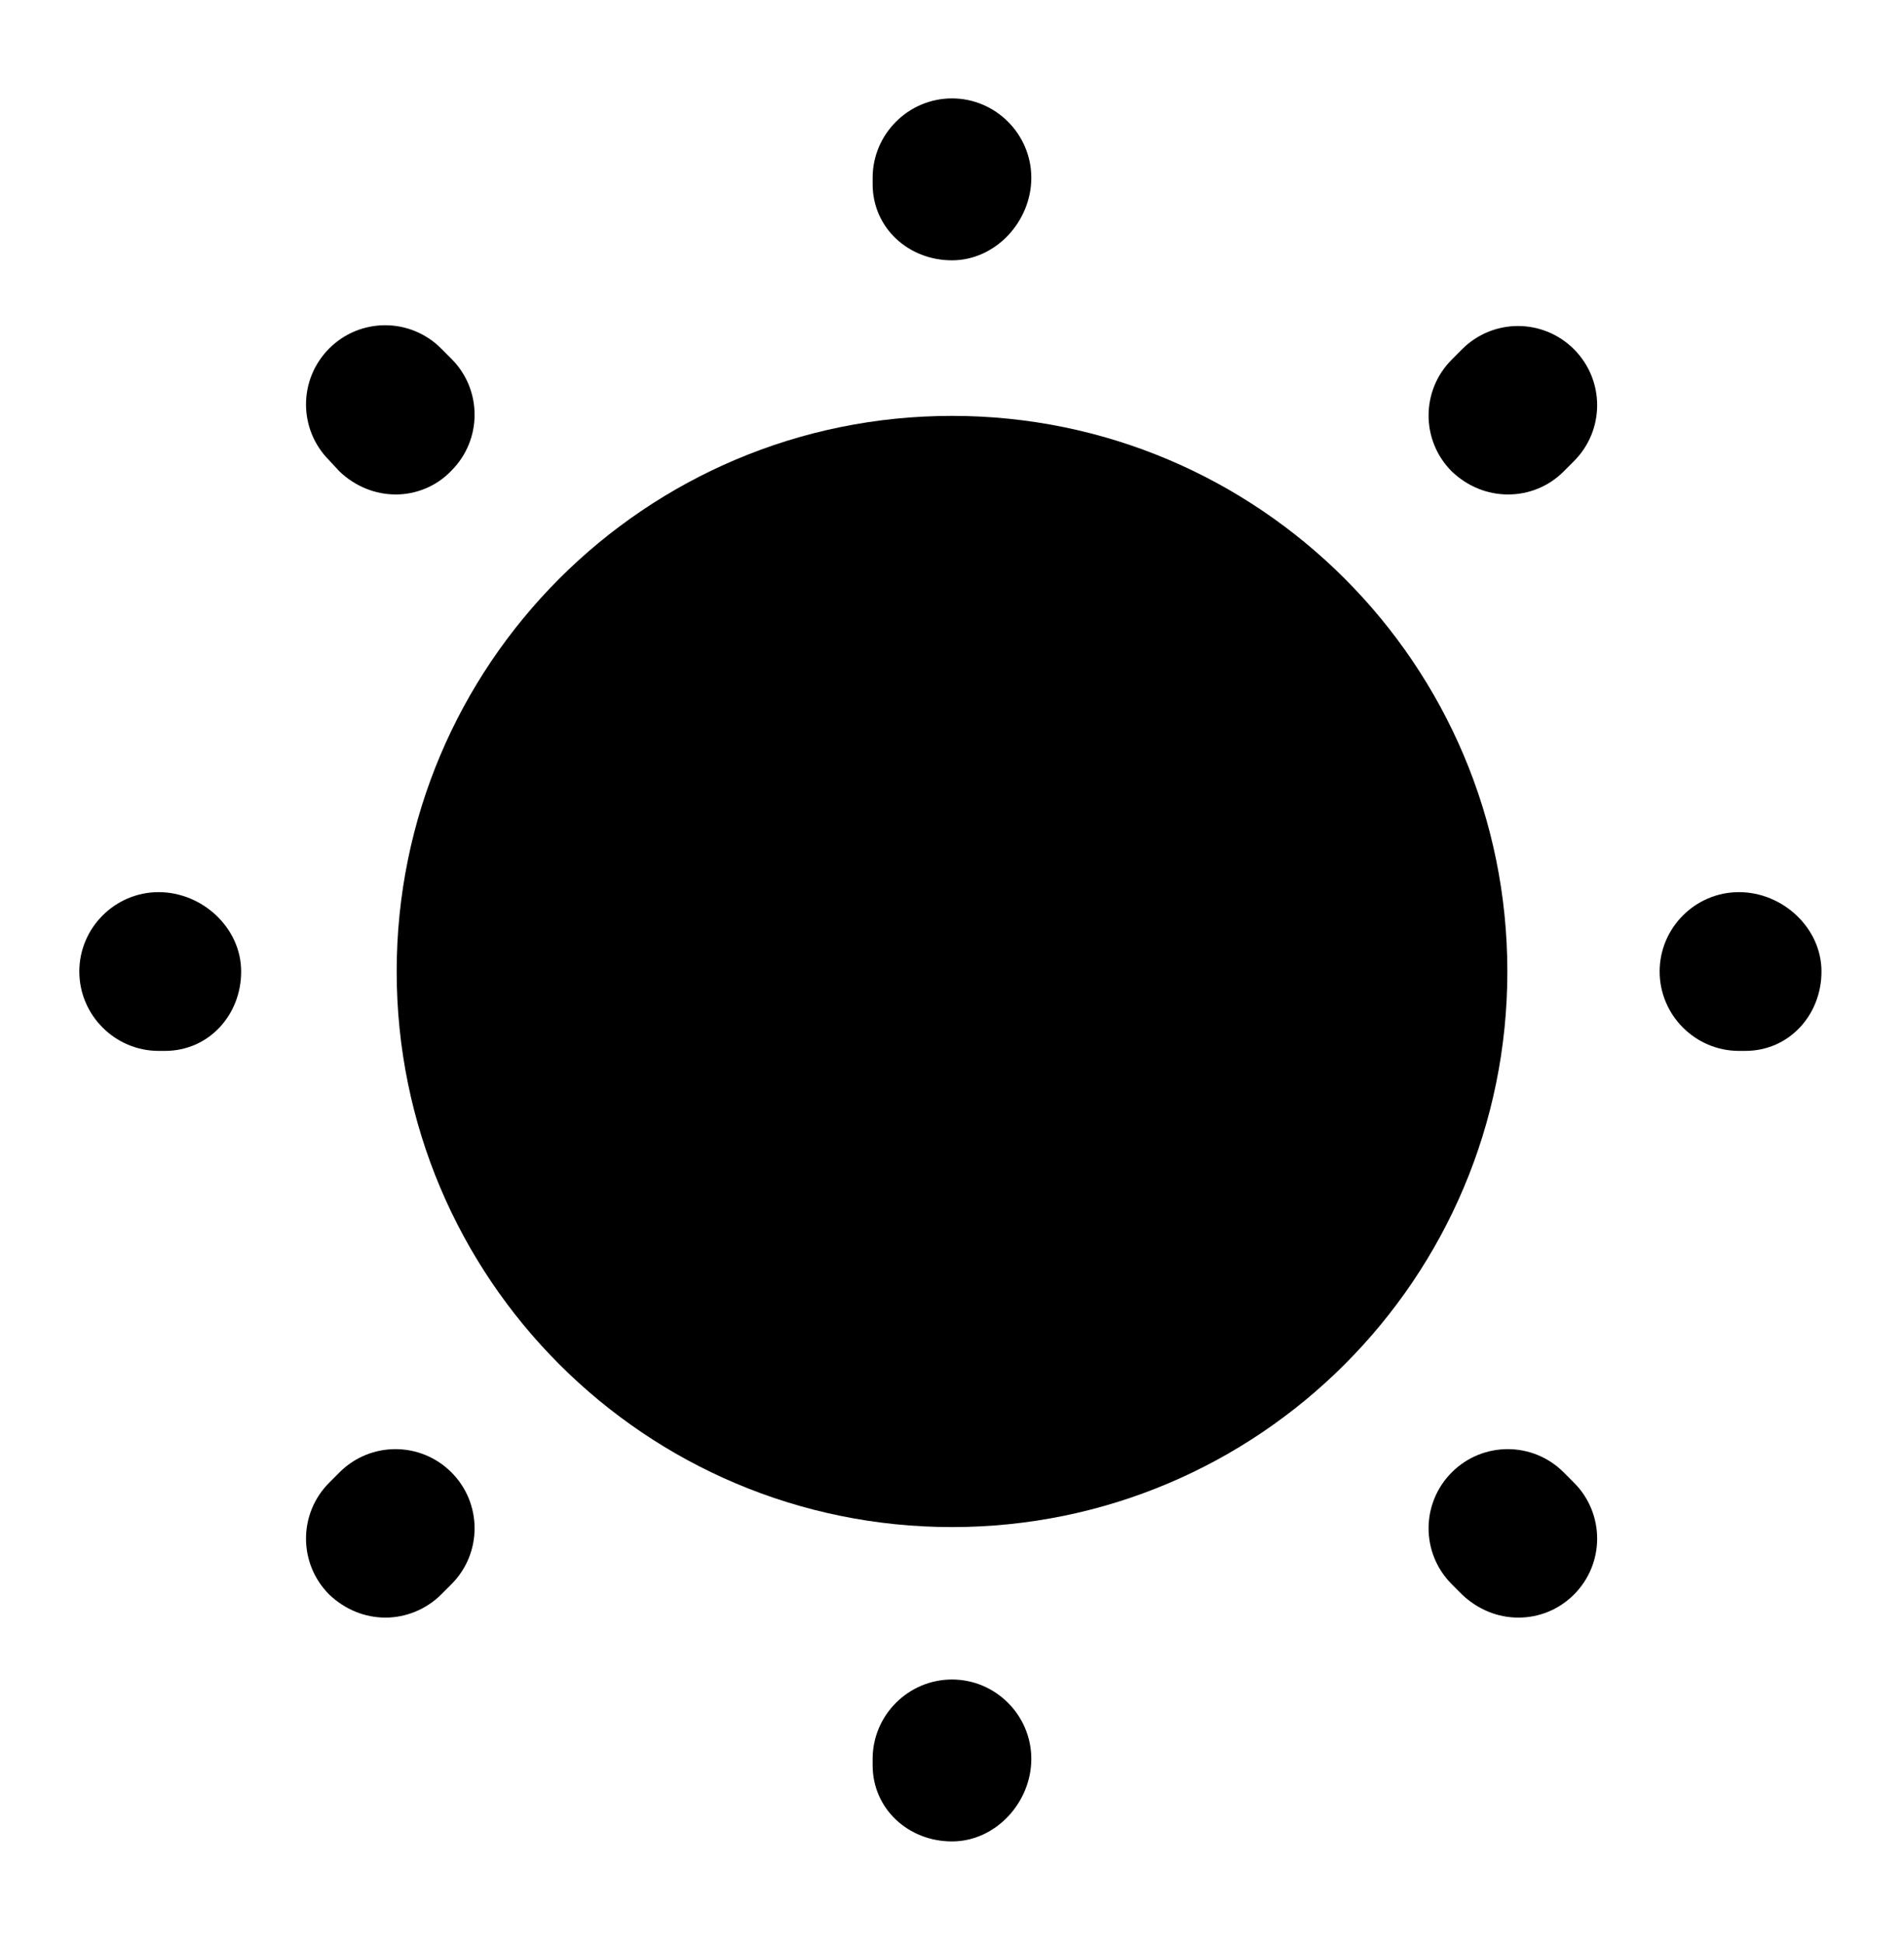 <svg width="50" height="51" viewBox="0 0 50 51" fill="none" xmlns="http://www.w3.org/2000/svg">
<g id="vuesax/bold/sun">
<g id="sun">
<path id="Vector" d="M25 40.083C33.054 40.083 39.584 33.554 39.584 25.5C39.584 17.446 33.054 10.916 25 10.916C16.946 10.916 10.417 17.446 10.417 25.5C10.417 33.554 16.946 40.083 25 40.083Z" fill="black"/>
<path id="Vector_2" d="M25 48.334C23.854 48.334 22.916 47.479 22.916 46.334V46.167C22.916 45.021 23.854 44.084 25 44.084C26.145 44.084 27.083 45.021 27.083 46.167C27.083 47.313 26.145 48.334 25 48.334ZM39.875 42.459C39.333 42.459 38.812 42.25 38.395 41.854L38.125 41.584C37.312 40.771 37.312 39.459 38.125 38.646C38.937 37.834 40.25 37.834 41.062 38.646L41.333 38.917C42.145 39.729 42.145 41.042 41.333 41.854C40.937 42.25 40.416 42.459 39.875 42.459ZM10.125 42.459C9.583 42.459 9.062 42.25 8.646 41.854C7.833 41.042 7.833 39.729 8.646 38.917L8.916 38.646C9.729 37.834 11.041 37.834 11.854 38.646C12.666 39.459 12.666 40.771 11.854 41.584L11.583 41.854C11.187 42.25 10.646 42.459 10.125 42.459ZM45.833 27.584H45.666C44.52 27.584 43.583 26.646 43.583 25.5C43.583 24.354 44.52 23.417 45.666 23.417C46.812 23.417 47.833 24.354 47.833 25.5C47.833 26.646 46.979 27.584 45.833 27.584ZM4.333 27.584H4.166C3.021 27.584 2.083 26.646 2.083 25.5C2.083 24.354 3.021 23.417 4.166 23.417C5.312 23.417 6.333 24.354 6.333 25.5C6.333 26.646 5.479 27.584 4.333 27.584ZM39.604 12.979C39.062 12.979 38.541 12.771 38.125 12.375C37.312 11.563 37.312 10.25 38.125 9.438L38.395 9.167C39.208 8.354 40.52 8.354 41.333 9.167C42.145 9.979 42.145 11.292 41.333 12.104L41.062 12.375C40.666 12.771 40.145 12.979 39.604 12.979ZM10.396 12.979C9.854 12.979 9.333 12.771 8.916 12.375L8.646 12.084C7.833 11.271 7.833 9.959 8.646 9.146C9.458 8.334 10.771 8.334 11.583 9.146L11.854 9.417C12.666 10.229 12.666 11.542 11.854 12.354C11.458 12.771 10.916 12.979 10.396 12.979ZM25 6.833C23.854 6.833 22.916 5.979 22.916 4.833V4.667C22.916 3.521 23.854 2.583 25 2.583C26.145 2.583 27.083 3.521 27.083 4.667C27.083 5.813 26.145 6.833 25 6.833Z" fill="black"/>
</g>
</g>
</svg>
